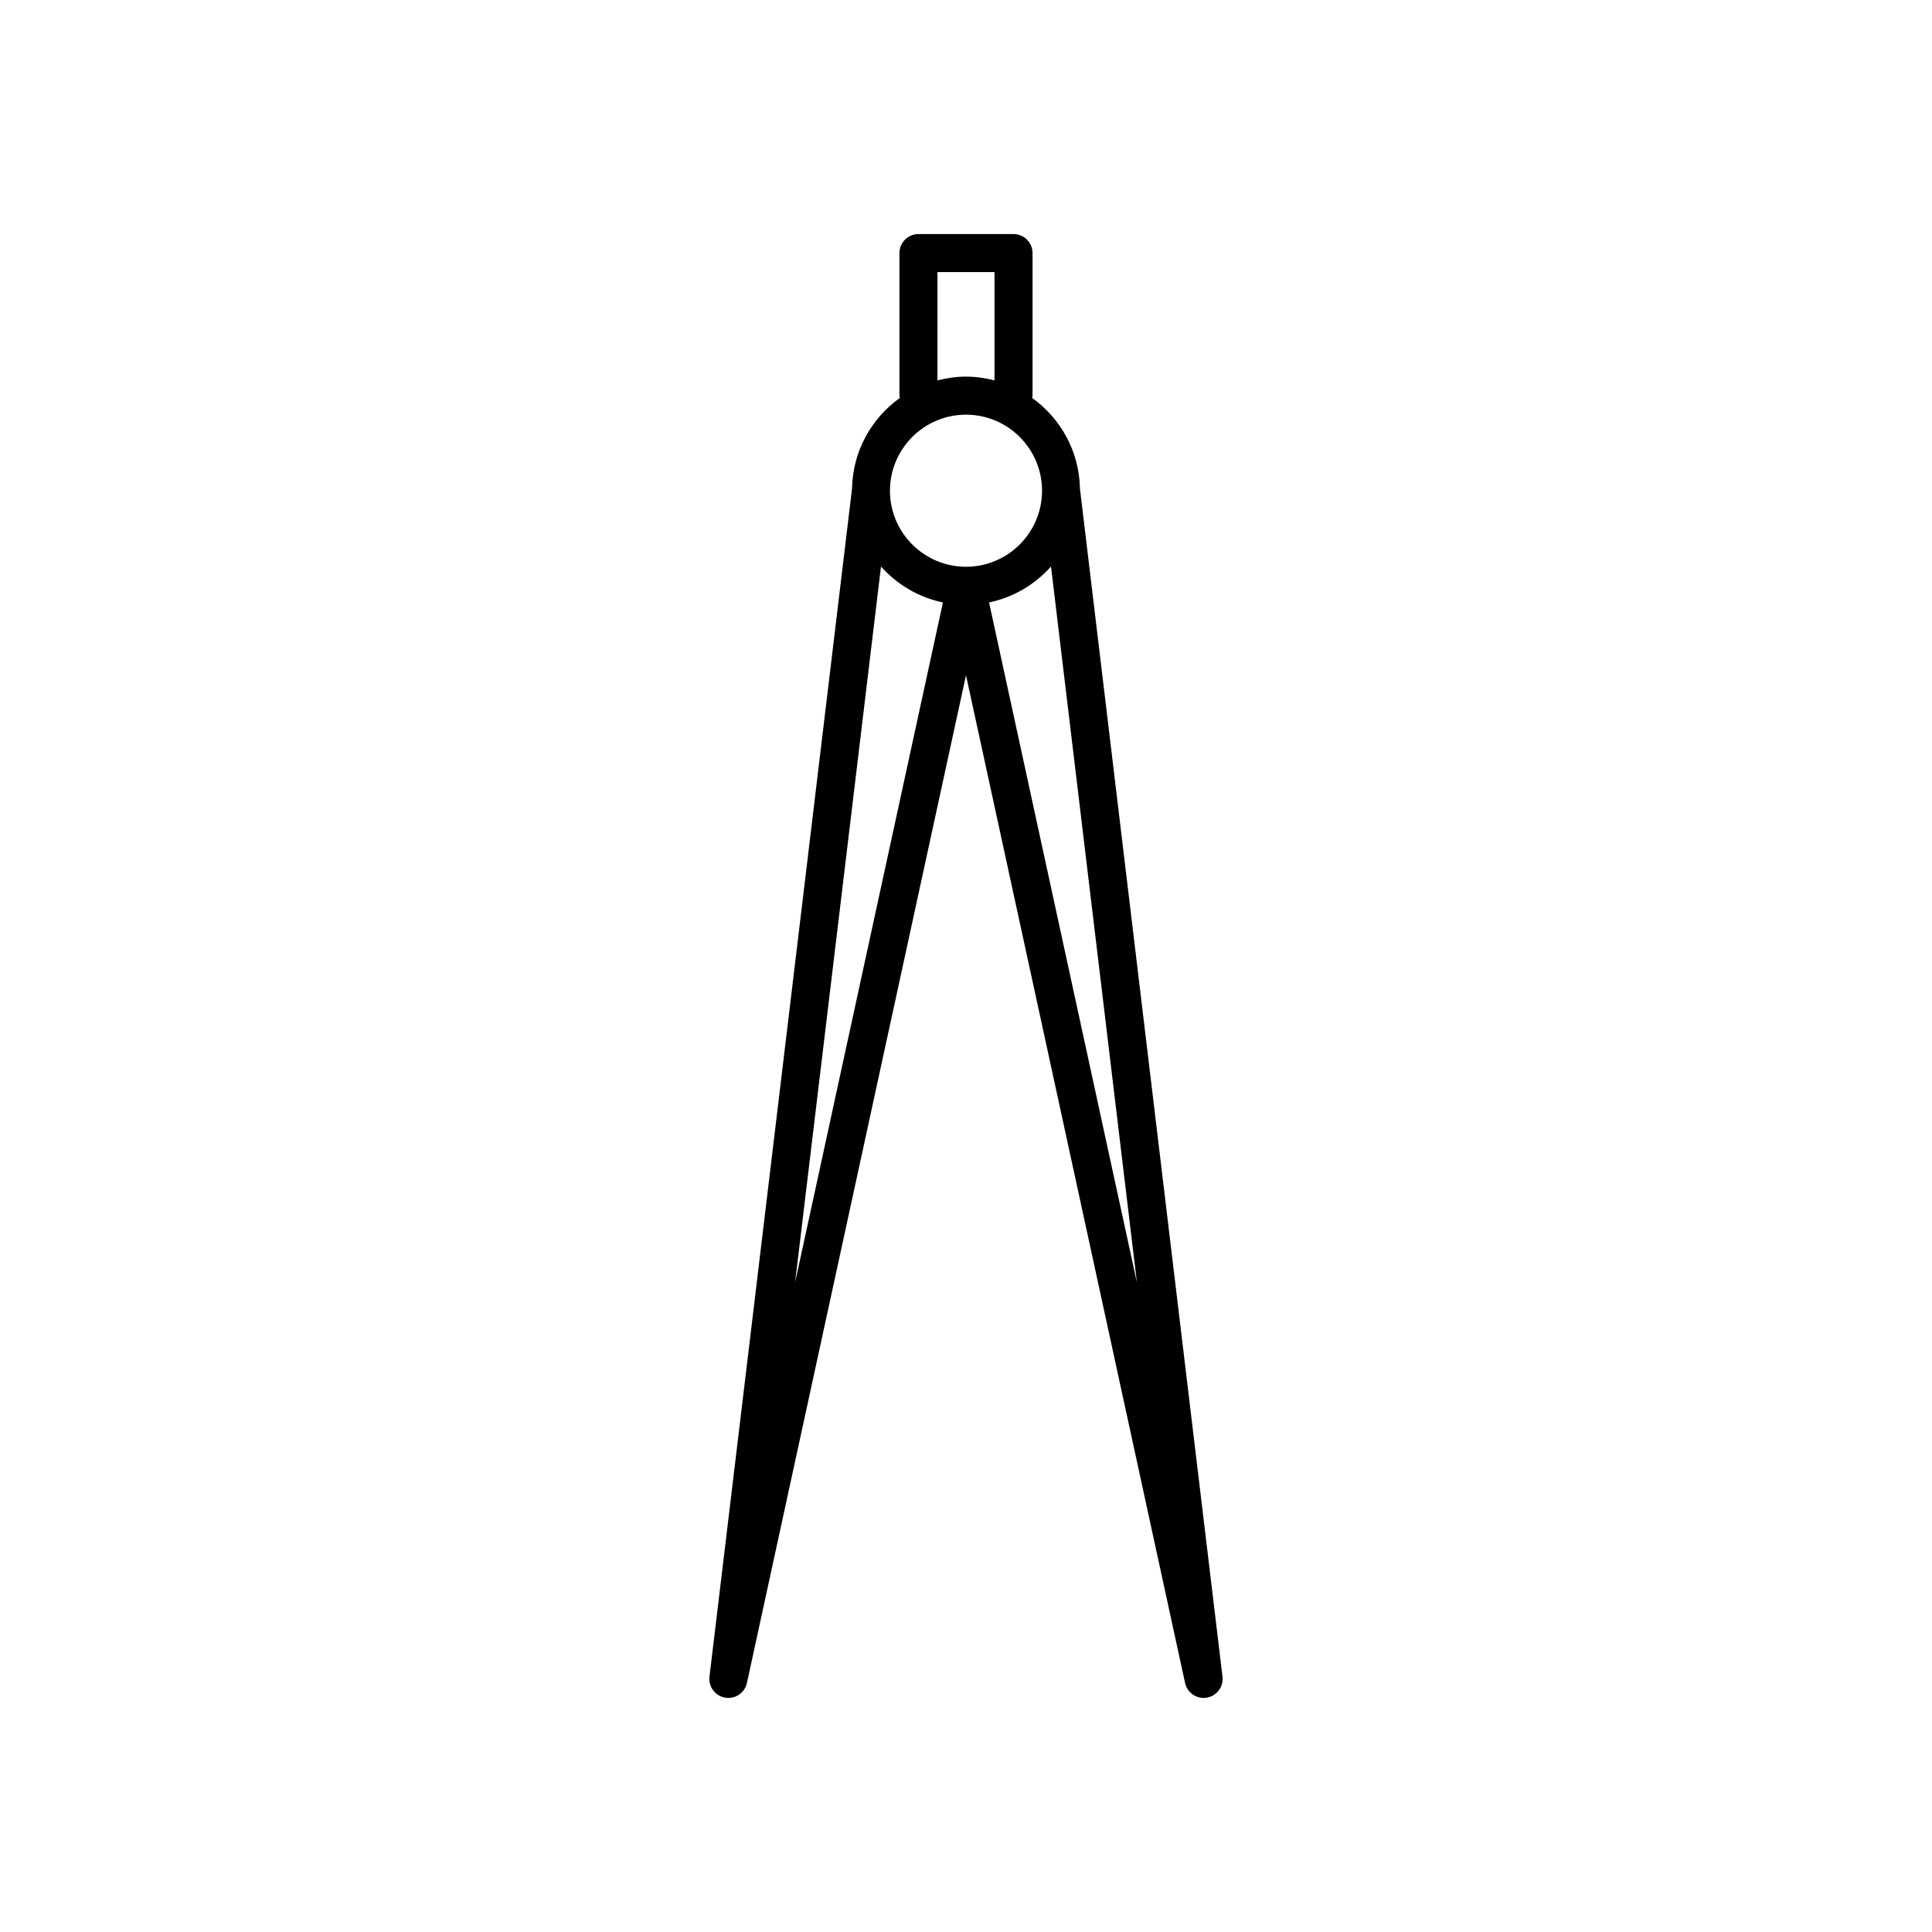 <?xml version="1.0" encoding="UTF-8"?>
<!-- The Best Svg Icon site in the world: iconSvg.co, Visit us! https://iconsvg.co -->
<svg fill="#000000" width="800px" height="800px" version="1.1" viewBox="144 144 512 512" xmlns="http://www.w3.org/2000/svg">
 <path d="m417.51 249.45c0.023-0.207 0.121-0.387 0.121-0.598v-37.785c0-2.781-2.254-5.039-5.039-5.039h-25.191c-2.781 0-5.039 2.254-5.039 5.039v37.785c0 0.211 0.094 0.391 0.121 0.598-7.551 5.394-12.523 14.156-12.691 24.086l-37.773 314.79c-0.32 2.672 1.512 5.121 4.164 5.57 0.285 0.047 0.566 0.07 0.844 0.07 2.328 0 4.41-1.617 4.918-3.969l58.055-267.05 58.055 267.05c0.508 2.352 2.586 3.969 4.914 3.969 0.277 0 0.559-0.023 0.84-0.07 2.652-0.449 4.488-2.898 4.164-5.57l-37.773-314.79c-0.164-9.93-5.137-18.691-12.688-24.086zm-25.07-33.344h15.113v28.703c-2.418-0.625-4.941-0.996-7.555-0.996s-5.137 0.367-7.559 0.996zm-37.738 267.78 22.77-189.75c4.242 4.754 9.941 8.184 16.414 9.52zm25.145-209.84c0-11.113 9.039-20.152 20.152-20.152s20.152 9.039 20.152 20.152-9.039 20.152-20.152 20.152-20.152-9.043-20.152-20.152zm26.266 29.605c6.473-1.336 12.168-4.766 16.414-9.52l22.77 189.75z"/>
</svg>